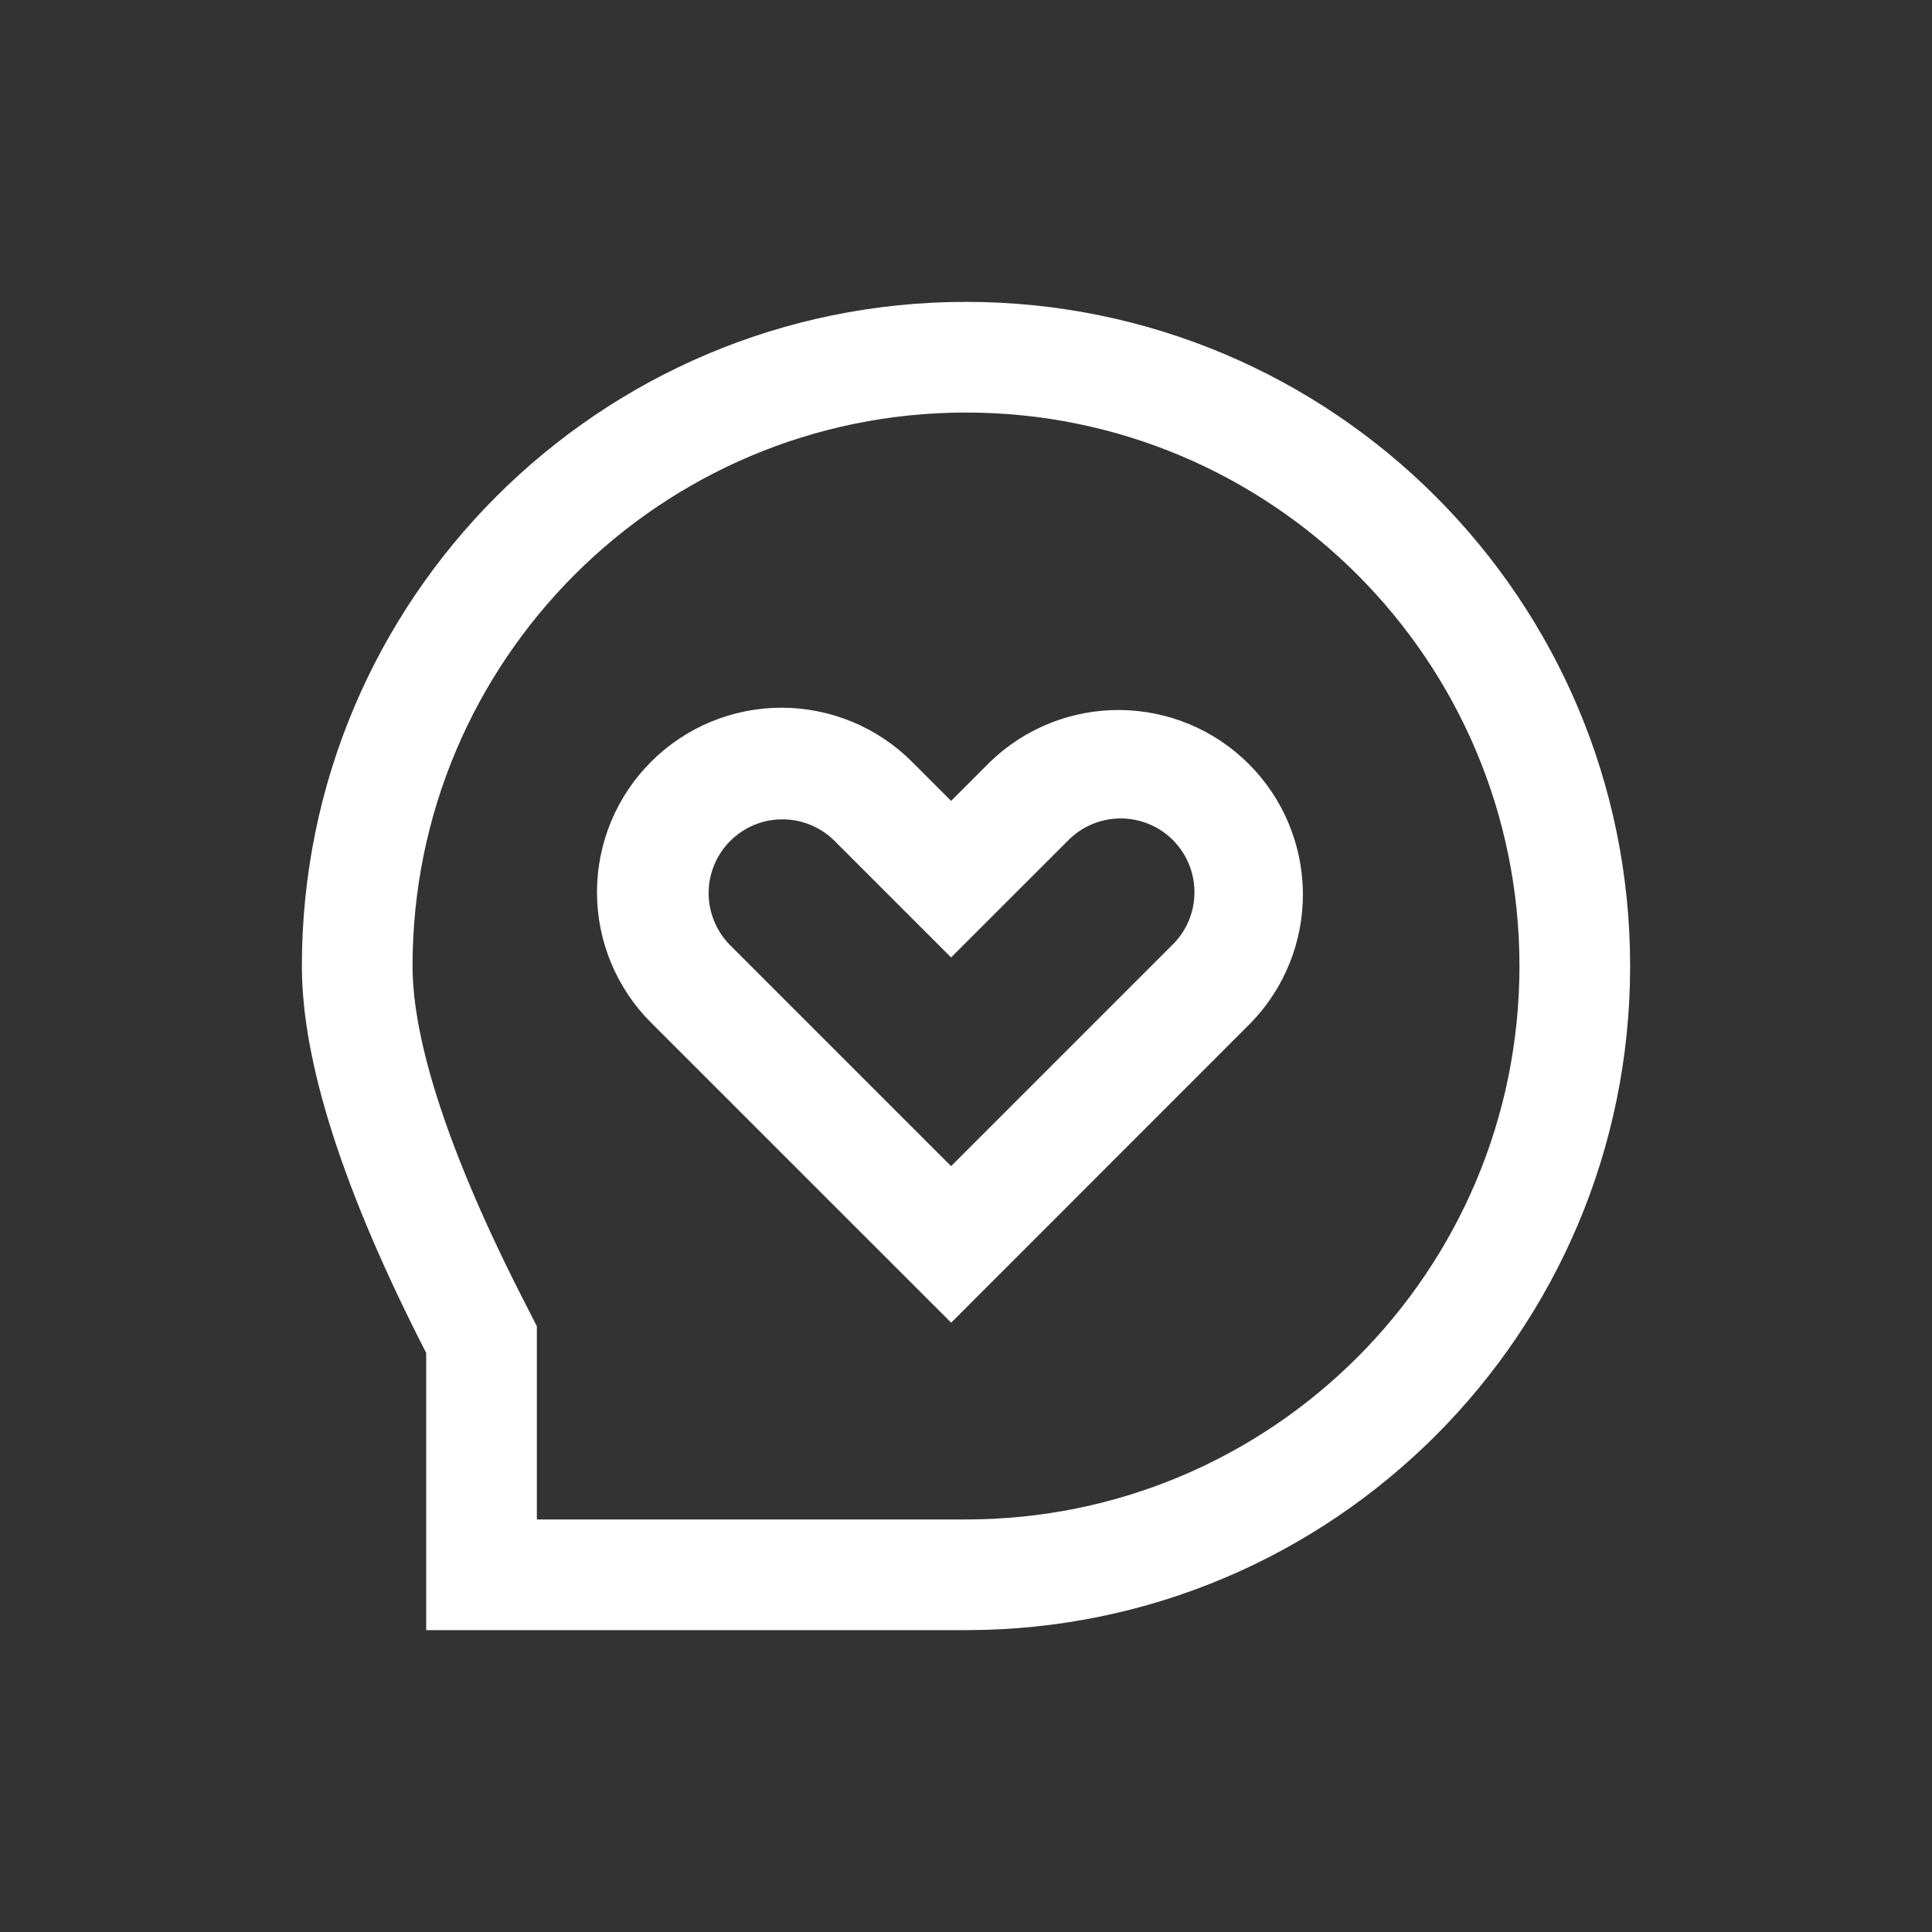 <svg width="32" height="32" viewBox="0 0 32 32" fill="none" xmlns="http://www.w3.org/2000/svg">
<rect x="0" y="0" width="32" height="32" fill="#333333" stroke="none"/>
<path d="M8.893 25.167H16C21.062 25.167 25.167 21.062 25.167 16C25.167 10.938 21.062 6.833 16 6.833C10.938 6.833 6.833 10.938 6.833 16C6.833 17.246 7.438 19.13 8.691 21.573L8.892 21.967V25.167H8.893ZM16 27H7.059V22.409C5.686 19.731 5 17.595 5 16C5 9.925 9.925 5 16 5C22.075 5 27 9.925 27 16C27 22.075 22.075 27 16 27ZM19.427 15.642C19.656 15.413 19.784 15.102 19.784 14.778C19.784 14.453 19.655 14.143 19.426 13.913C19.197 13.684 18.886 13.556 18.562 13.556C18.238 13.556 17.927 13.684 17.698 13.914L15.753 15.858L13.809 13.914C13.578 13.691 13.269 13.568 12.949 13.571C12.628 13.573 12.322 13.702 12.095 13.929C11.869 14.155 11.74 14.462 11.737 14.782C11.735 15.103 11.858 15.411 12.08 15.642L15.753 19.315L19.426 15.642H19.427ZM15.754 13.265L16.401 12.617C16.978 12.061 17.75 11.753 18.551 11.76C19.352 11.767 20.118 12.088 20.685 12.655C21.251 13.221 21.573 13.988 21.58 14.789C21.587 15.59 21.279 16.362 20.722 16.938L15.754 21.908L10.784 16.939C10.21 16.366 9.888 15.588 9.888 14.778C9.888 13.967 10.21 13.19 10.784 12.617C11.357 12.044 12.134 11.722 12.944 11.722C13.755 11.722 14.532 12.044 15.105 12.617L15.753 13.265H15.754Z" fill="white"/>
</svg>
